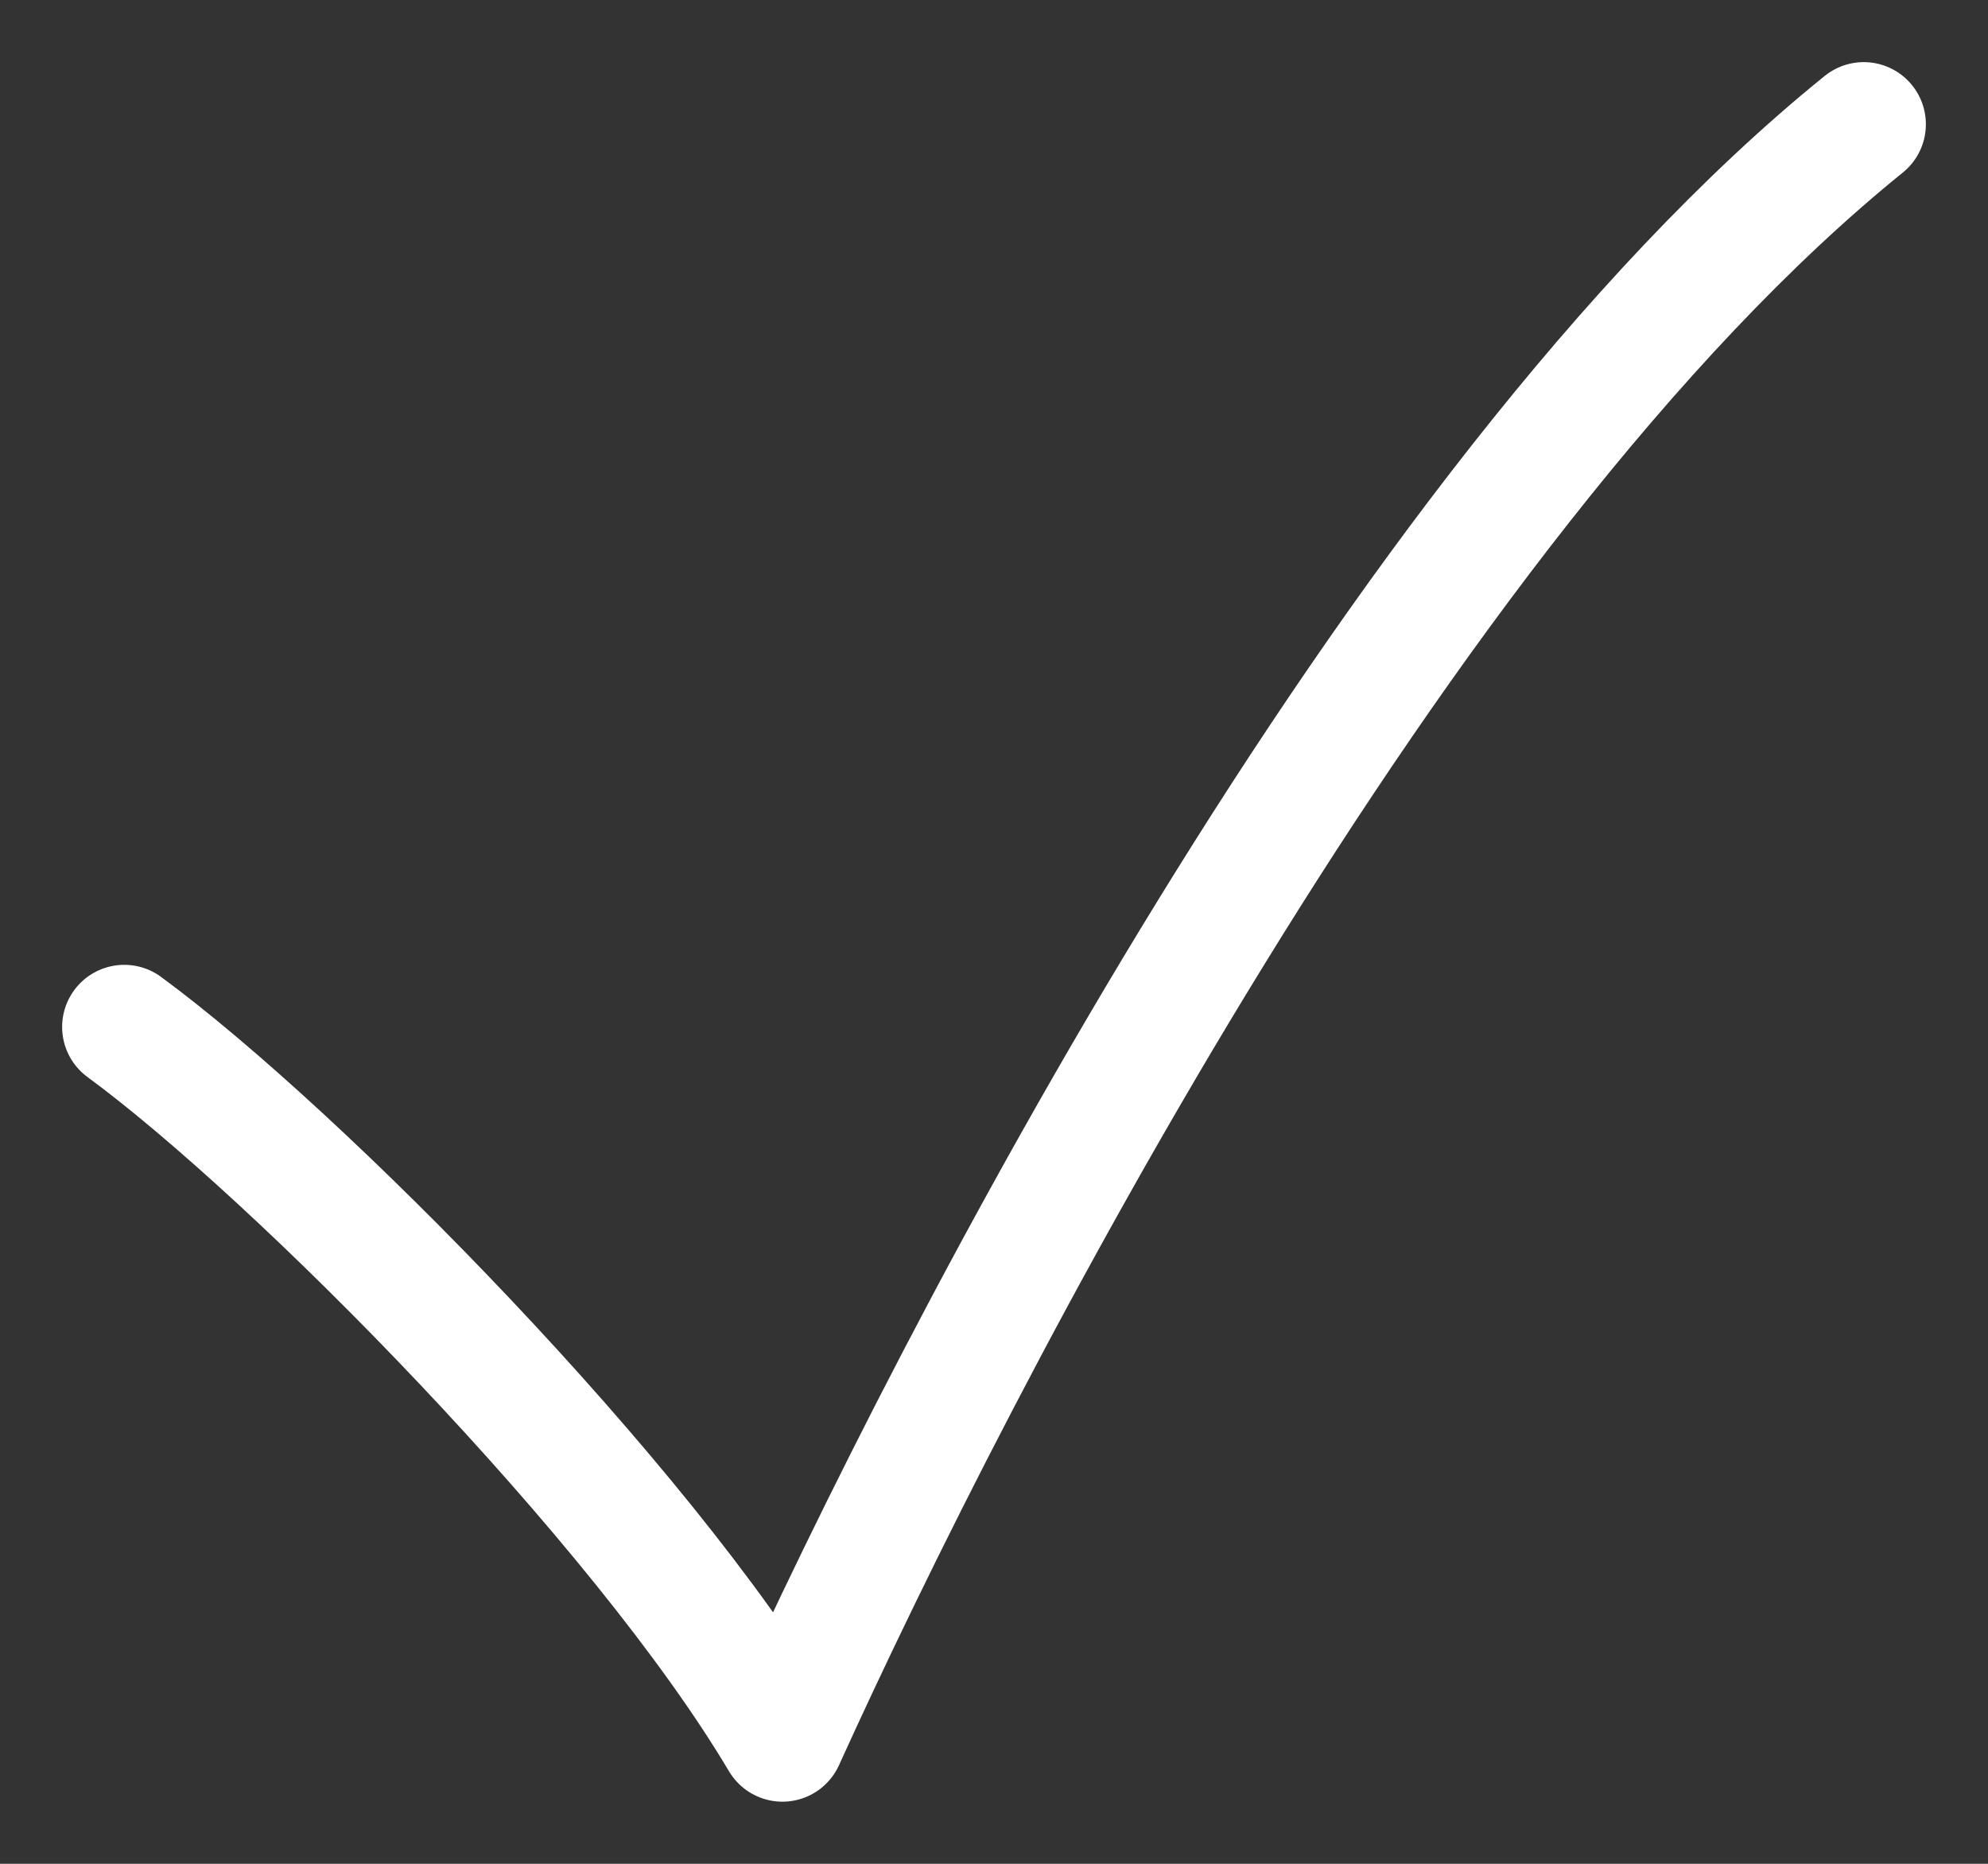 <?xml version="1.0" encoding="UTF-8"?> <svg xmlns="http://www.w3.org/2000/svg" width="16" height="15" viewBox="0 0 16 15" fill="none"><rect x="0" y="0" width="16" height="15" fill="#333333" stroke="none"/><path d="M1 8.265C2.387 9.284 5.162 12.088 6.297 14C7.685 10.941 11.216 4.059 15 1" stroke="white" stroke-linecap="round" stroke-linejoin="round"></path></svg> 